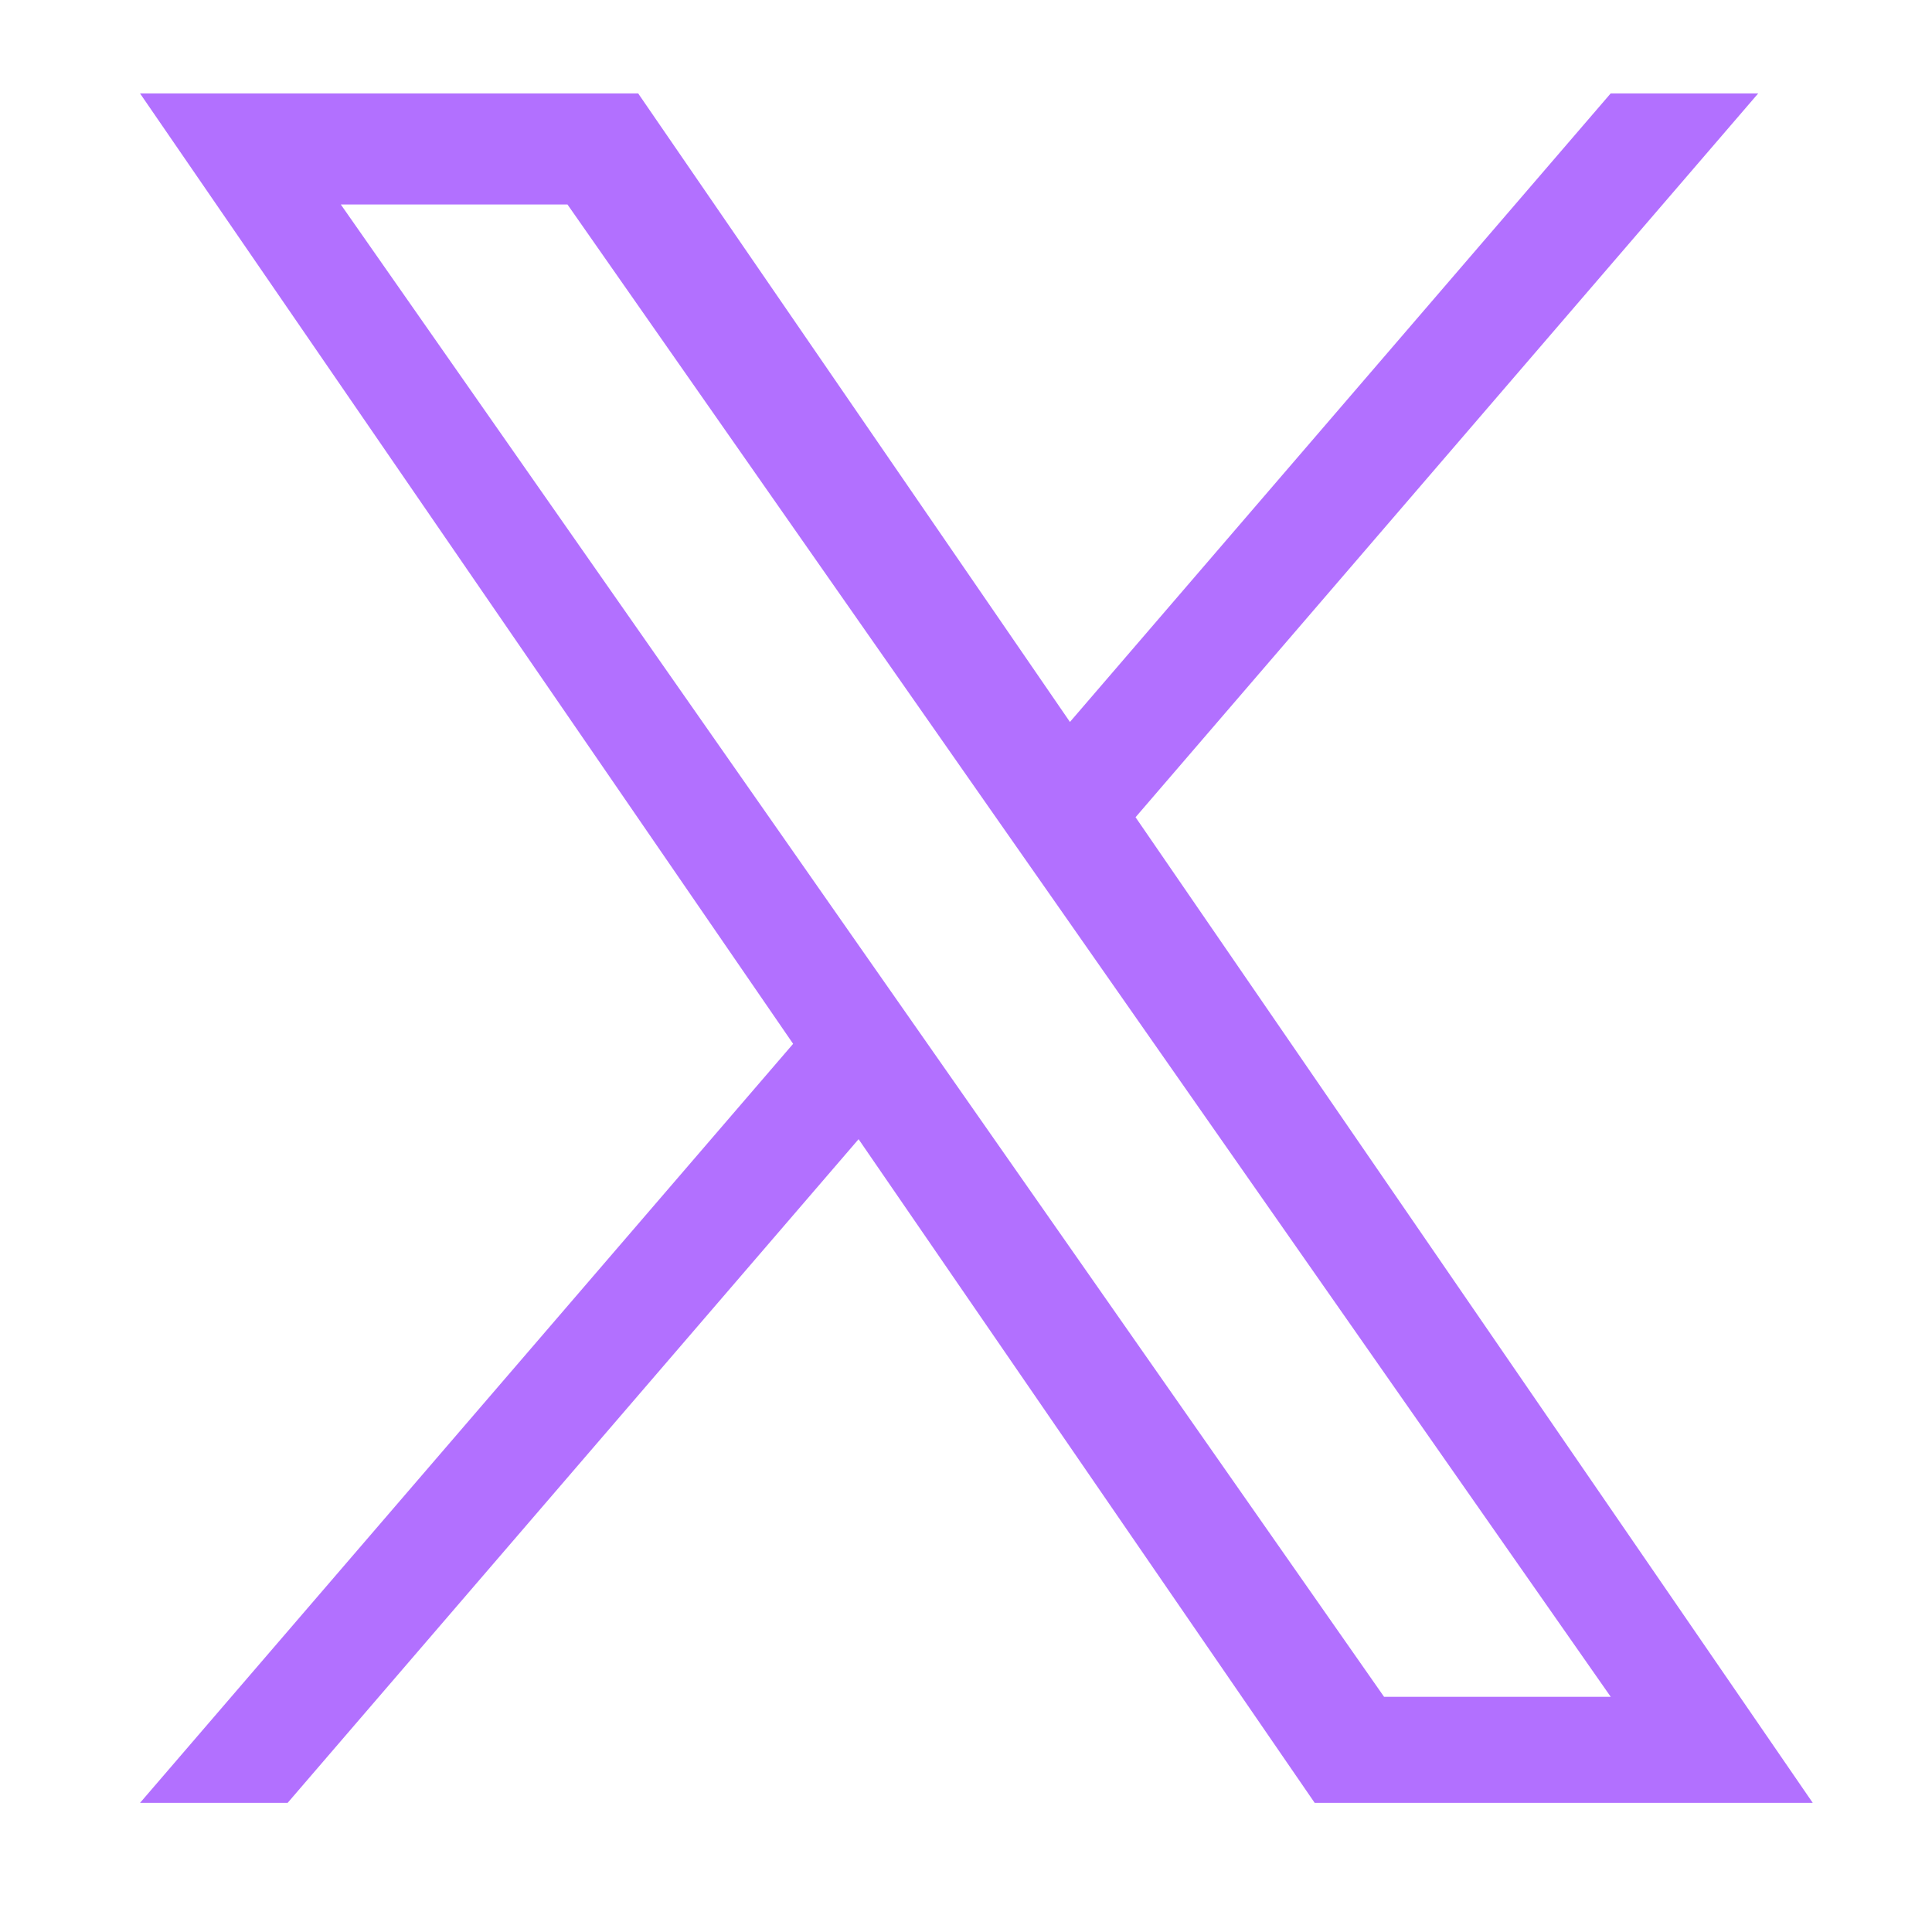 <svg width="25" height="25" viewBox="0 0 25 25" fill="none" xmlns="http://www.w3.org/2000/svg">
<path d="M14.694 10.575L22.751 1.209H20.842L13.845 9.342L8.258 1.209H1.812L10.263 13.507L1.812 23.329H3.722L11.11 14.741L17.012 23.329H23.457L14.694 10.575ZM12.078 13.615L11.222 12.391L4.41 2.646H7.343L12.84 10.51L13.697 11.735L20.843 21.957H17.91L12.078 13.615Z" fill="#B270FF"/>
</svg>
